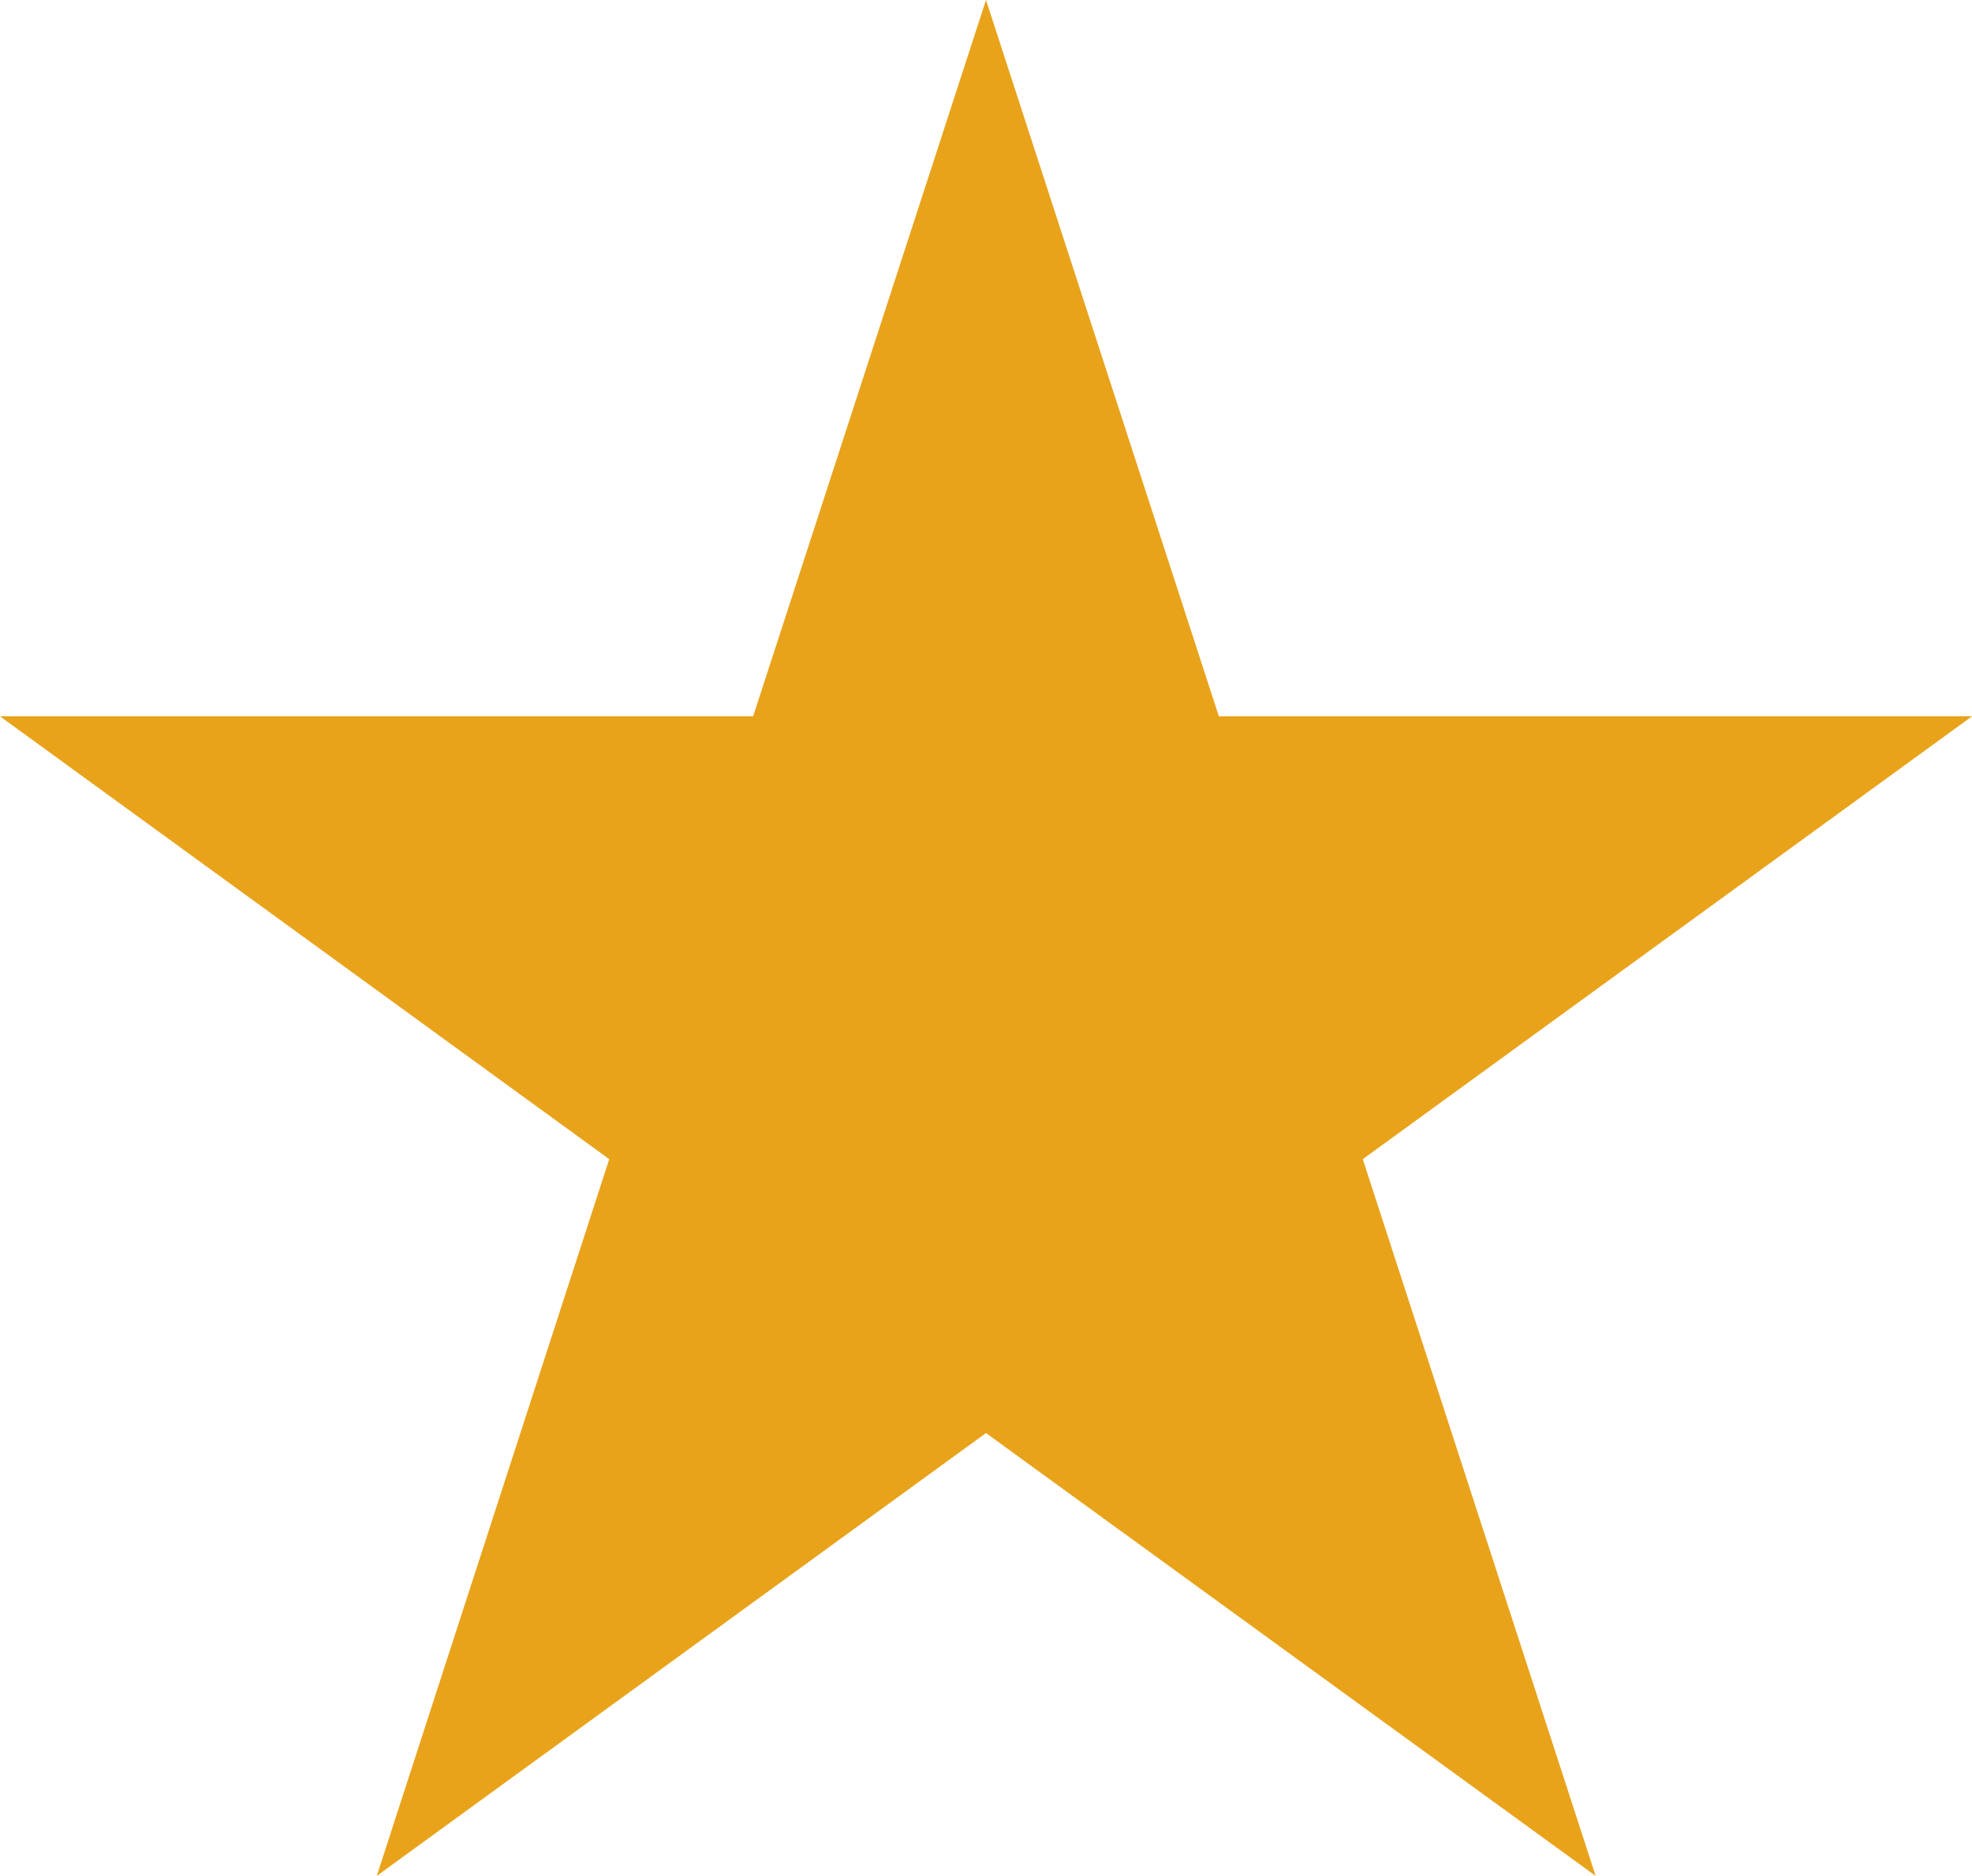 <?xml version="1.0" encoding="UTF-8"?>
<svg id="_レイヤー_2" data-name="レイヤー 2" xmlns="http://www.w3.org/2000/svg" viewBox="0 0 48.1 45.75">
  <defs>
    <style>
      .cls-1 {
        fill: #e8a31b;
        stroke-width: 0px;
      }
    </style>
  </defs>
  <g id="_背景" data-name="背景">
    <polygon class="cls-1" points="24.05 0 29.73 17.47 48.1 17.47 33.24 28.27 38.92 45.75 24.05 34.95 9.19 45.75 14.86 28.27 0 17.47 18.37 17.47 24.05 0"/>
  </g>
</svg>